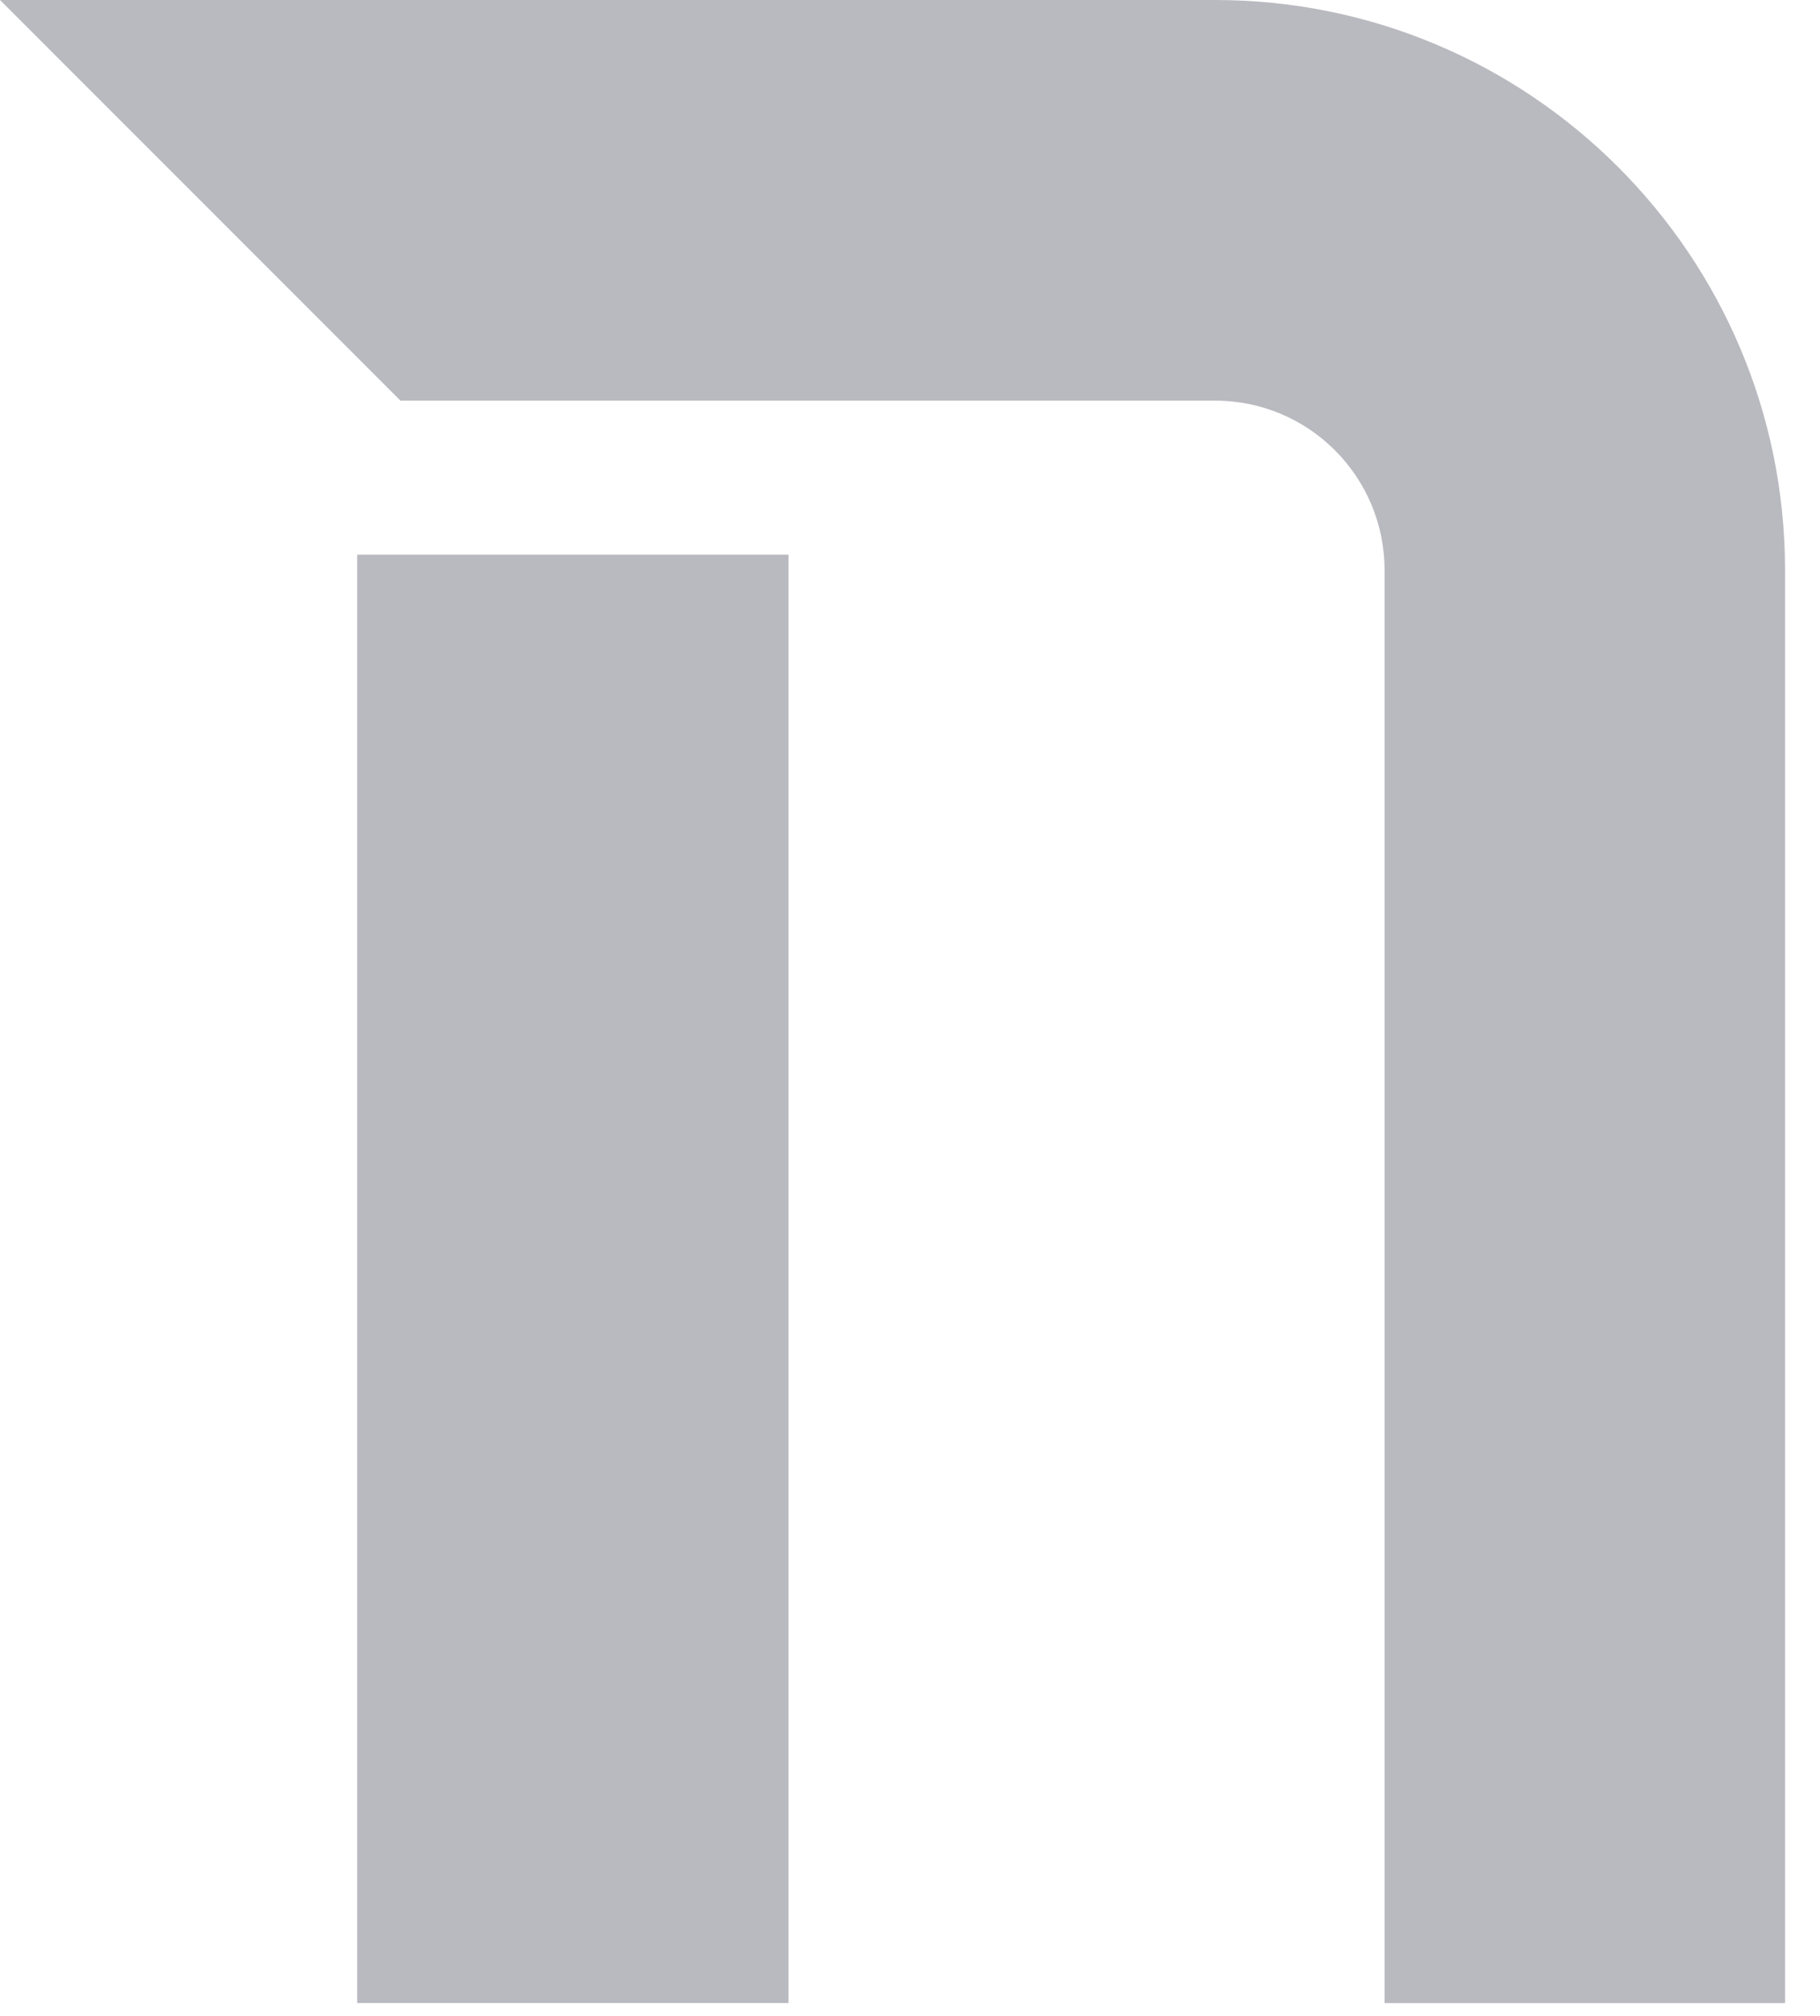 <svg width="28" height="31" viewBox="0 0 28 31" fill="none" xmlns="http://www.w3.org/2000/svg">
<path d="M18.694 0C23.536 0 27.462 3.926 27.462 8.768V30.803H21.301V8.768C21.301 7.328 20.134 6.161 18.694 6.161H6.161L0 0H18.694ZM12.13 30.802H5.495V8.529H12.13V30.802Z" fill="#B9B9C0"/>
</svg>
